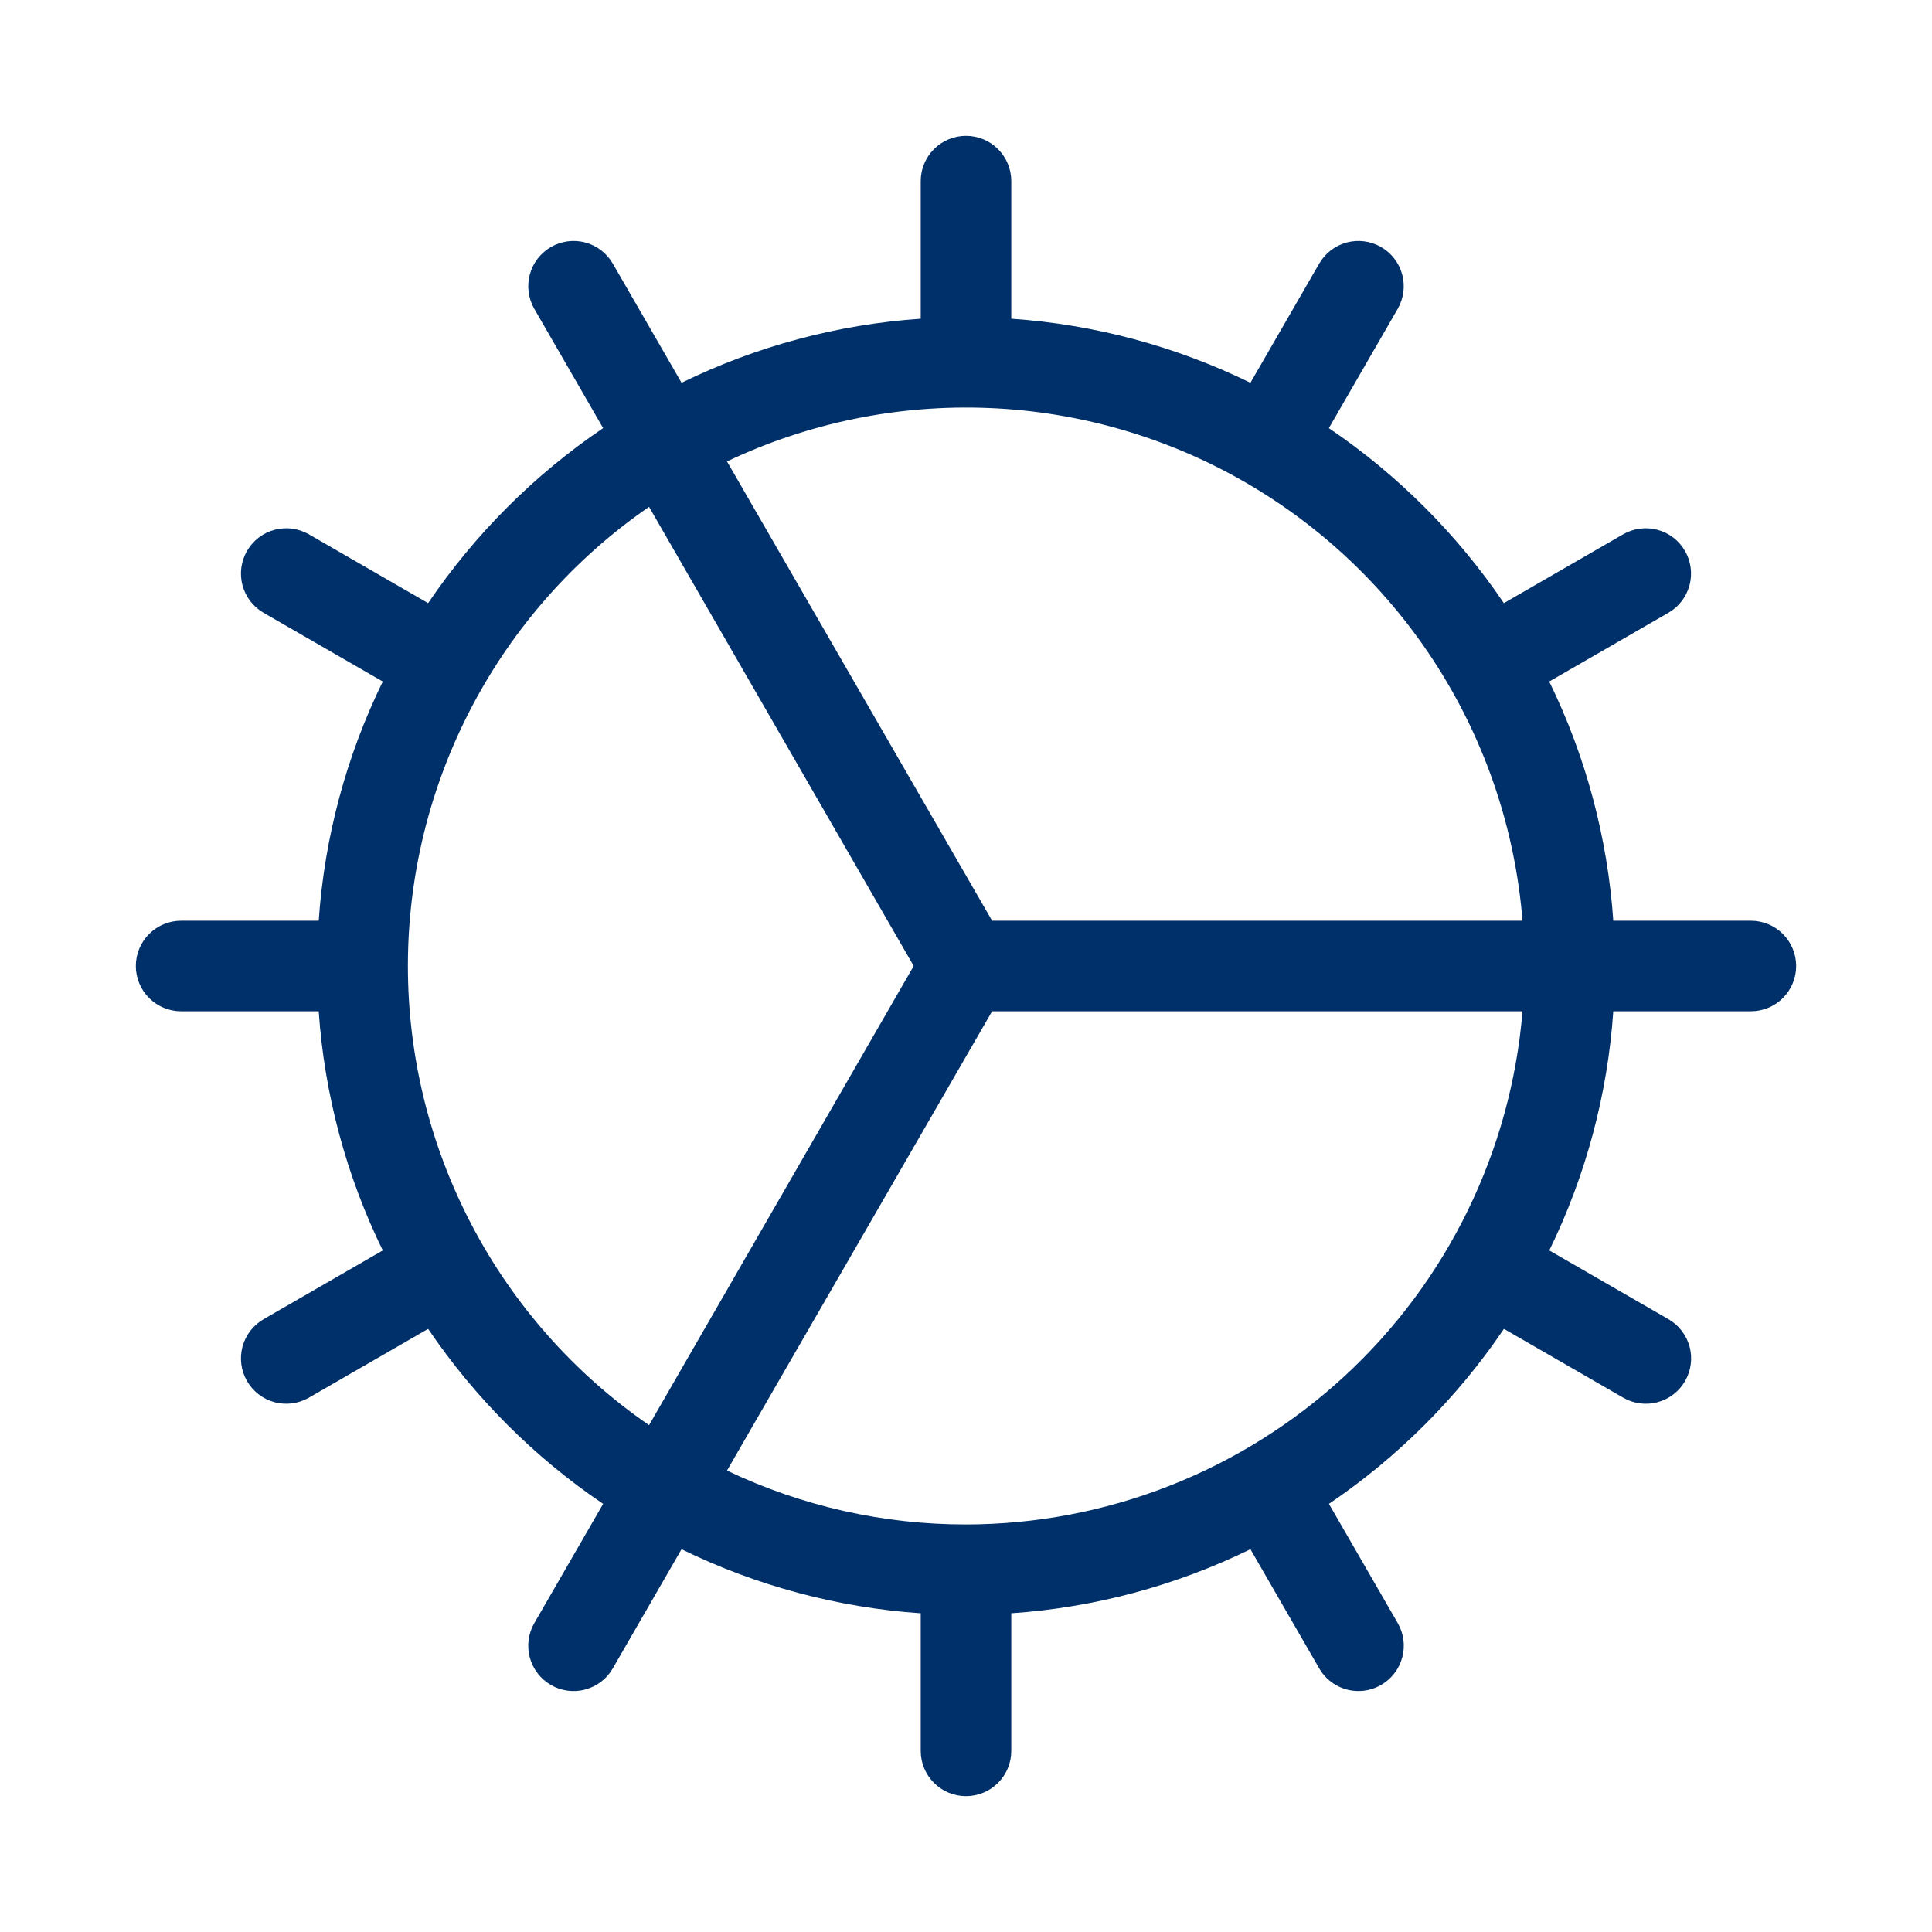 <svg width="55" height="55" viewBox="0 0 55 55" fill="none" xmlns="http://www.w3.org/2000/svg">
<path d="M49.844 26.211H45.927C45.764 23.845 45.145 21.533 44.103 19.402L47.495 17.445C47.792 17.274 48.008 16.993 48.097 16.662C48.185 16.332 48.139 15.98 47.968 15.684C47.797 15.387 47.516 15.171 47.185 15.082C46.855 14.994 46.503 15.04 46.206 15.211L42.812 17.17C41.483 15.208 39.792 13.517 37.83 12.188L39.789 8.794C39.96 8.497 40.006 8.145 39.918 7.815C39.829 7.484 39.613 7.203 39.316 7.032C39.02 6.861 38.668 6.815 38.338 6.903C38.007 6.992 37.726 7.208 37.555 7.504L35.597 10.897C33.467 9.855 31.155 9.236 28.789 9.073V5.156C28.789 4.814 28.653 4.486 28.412 4.245C28.17 4.003 27.842 3.867 27.5 3.867C27.158 3.867 26.83 4.003 26.588 4.245C26.347 4.486 26.211 4.814 26.211 5.156V9.073C23.845 9.236 21.533 9.855 19.402 10.897L17.445 7.504C17.274 7.208 16.993 6.992 16.662 6.903C16.332 6.815 15.98 6.861 15.684 7.032C15.387 7.203 15.171 7.484 15.082 7.815C14.994 8.145 15.04 8.497 15.211 8.794L17.17 12.188C15.208 13.517 13.517 15.208 12.188 17.17L8.794 15.211C8.497 15.04 8.145 14.994 7.815 15.082C7.484 15.171 7.203 15.387 7.032 15.684C6.861 15.98 6.815 16.332 6.903 16.662C6.992 16.993 7.208 17.274 7.504 17.445L10.897 19.402C9.855 21.533 9.236 23.845 9.073 26.211H5.156C4.814 26.211 4.486 26.347 4.245 26.588C4.003 26.83 3.867 27.158 3.867 27.5C3.867 27.842 4.003 28.17 4.245 28.412C4.486 28.653 4.814 28.789 5.156 28.789H9.073C9.236 31.155 9.855 33.467 10.897 35.597L7.504 37.555C7.208 37.726 6.992 38.007 6.903 38.338C6.815 38.668 6.861 39.02 7.032 39.316C7.203 39.613 7.484 39.829 7.815 39.918C8.145 40.006 8.497 39.96 8.794 39.789L12.188 37.83C13.517 39.792 15.208 41.483 17.17 42.812L15.211 46.206C15.126 46.353 15.071 46.515 15.049 46.683C15.027 46.851 15.039 47.022 15.082 47.185C15.126 47.349 15.202 47.502 15.305 47.636C15.408 47.771 15.537 47.883 15.684 47.968C15.83 48.053 15.992 48.108 16.16 48.13C16.328 48.152 16.499 48.141 16.662 48.097C16.826 48.053 16.979 47.977 17.114 47.874C17.248 47.771 17.361 47.642 17.445 47.495L19.402 44.103C21.533 45.145 23.845 45.764 26.211 45.927V49.844C26.211 50.186 26.347 50.514 26.588 50.755C26.83 50.997 27.158 51.133 27.5 51.133C27.842 51.133 28.17 50.997 28.412 50.755C28.653 50.514 28.789 50.186 28.789 49.844V45.927C31.155 45.764 33.467 45.145 35.597 44.103L37.555 47.495C37.668 47.692 37.831 47.855 38.028 47.968C38.224 48.081 38.447 48.141 38.674 48.14C38.901 48.14 39.123 48.08 39.319 47.966C39.614 47.795 39.83 47.514 39.919 47.184C40.008 46.854 39.962 46.502 39.791 46.206L37.832 42.812C39.794 41.483 41.485 39.792 42.814 37.83L46.209 39.789C46.355 39.874 46.517 39.929 46.685 39.951C46.853 39.973 47.024 39.962 47.187 39.918C47.351 39.874 47.504 39.798 47.639 39.695C47.773 39.592 47.886 39.463 47.97 39.316C48.055 39.17 48.11 39.008 48.132 38.84C48.154 38.672 48.143 38.501 48.099 38.338C48.055 38.174 47.979 38.021 47.876 37.886C47.773 37.752 47.644 37.639 47.498 37.555L44.105 35.597C45.146 33.467 45.765 31.155 45.927 28.789H49.844C50.186 28.789 50.514 28.653 50.755 28.412C50.997 28.17 51.133 27.842 51.133 27.5C51.133 27.158 50.997 26.83 50.755 26.588C50.514 26.347 50.186 26.211 49.844 26.211ZM18.477 40.571C16.359 39.111 14.628 37.159 13.433 34.882C12.237 32.605 11.612 30.072 11.612 27.5C11.612 24.928 12.237 22.395 13.433 20.118C14.628 17.841 16.359 15.889 18.477 14.429L26.011 27.5L18.477 40.571ZM27.5 43.398C25.146 43.401 22.821 42.877 20.696 41.864L28.243 28.789H43.343C43.014 32.767 41.204 36.477 38.27 39.182C35.335 41.888 31.491 43.393 27.5 43.398ZM28.243 26.211L20.696 13.136C23.02 12.033 25.576 11.511 28.146 11.615C30.716 11.718 33.223 12.444 35.45 13.73C37.678 15.017 39.56 16.824 40.934 18.998C42.309 21.172 43.136 23.647 43.343 26.211H28.243Z" fill="#003069"/>
</svg>
